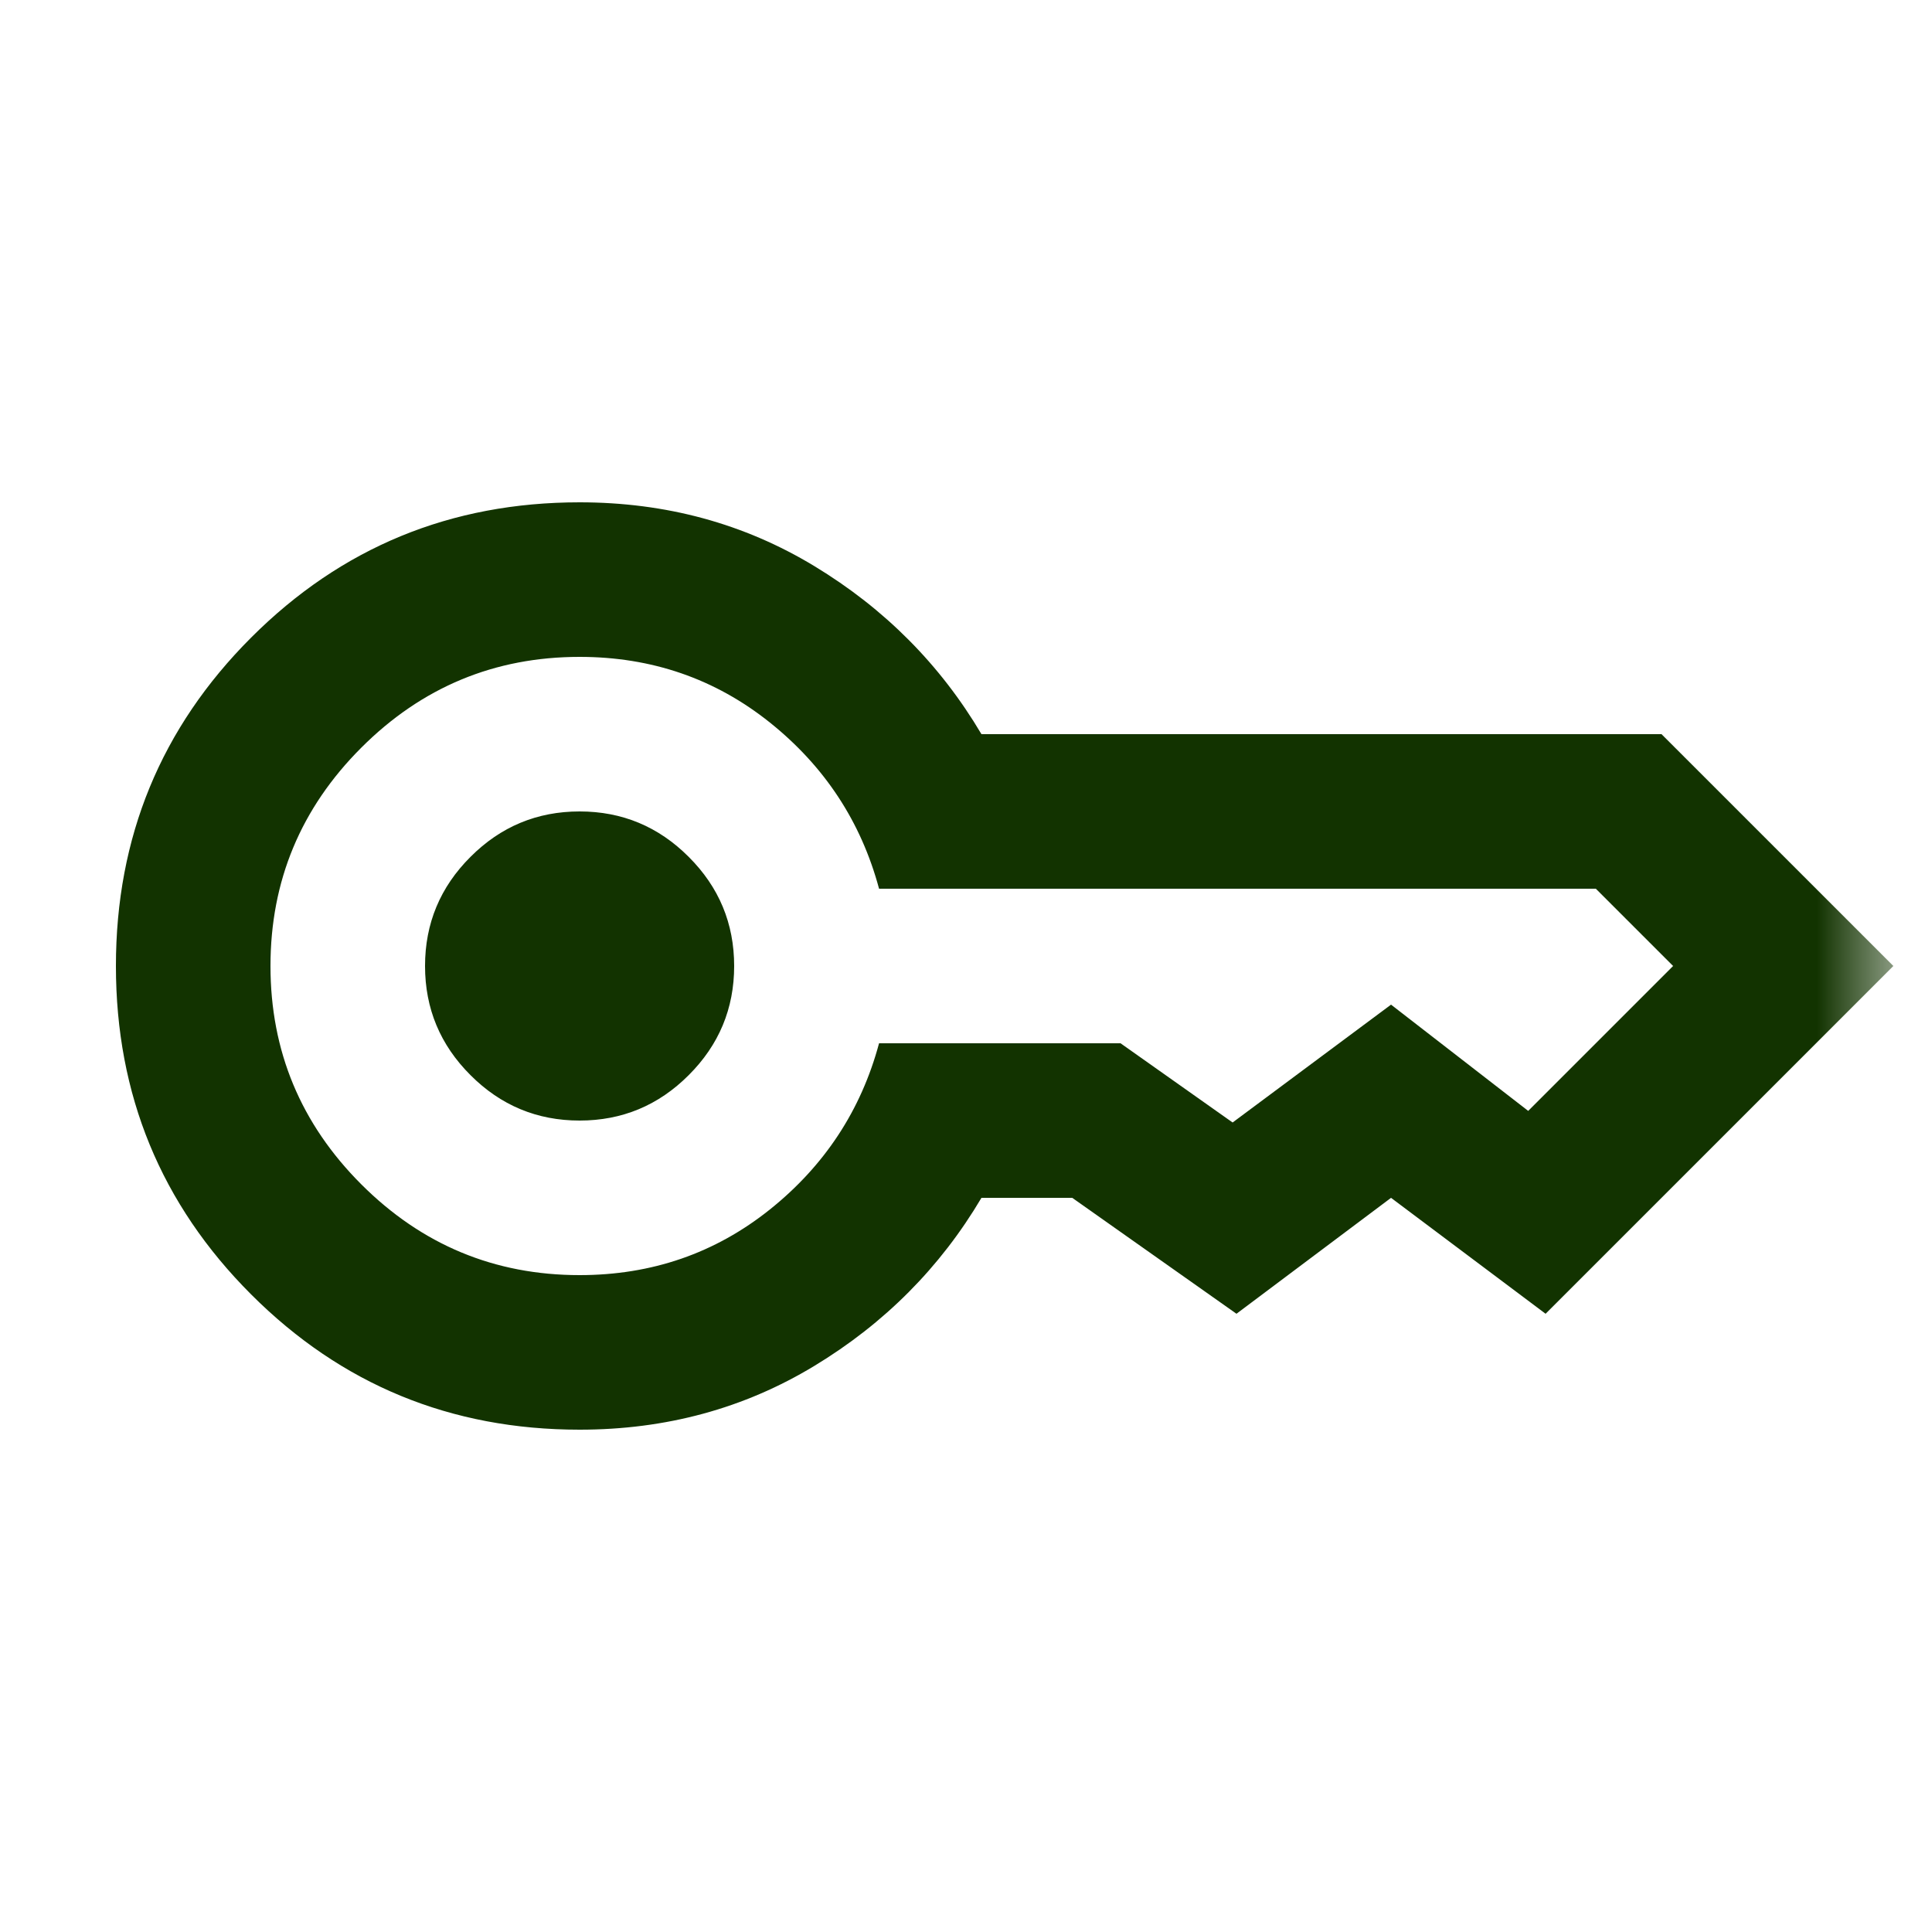 <svg width="25" height="25" viewBox="0 0 25 25" fill="none" xmlns="http://www.w3.org/2000/svg">
<mask id="mask0_18310_158214" style="mask-type:alpha" maskUnits="userSpaceOnUse" x="0" y="0" width="25" height="25">
<rect x="0.5" y="0.5" width="24" height="24" fill="#D9D9D9"/>
</mask>
<g mask="url(#mask0_18310_158214)">
<path d="M7.5 14.5C6.95 14.5 6.479 14.304 6.088 13.912C5.696 13.521 5.5 13.05 5.5 12.5C5.5 11.95 5.696 11.479 6.088 11.088C6.479 10.696 6.95 10.5 7.5 10.5C8.05 10.5 8.521 10.696 8.912 11.088C9.304 11.479 9.5 11.95 9.5 12.5C9.5 13.05 9.304 13.521 8.912 13.912C8.521 14.304 8.05 14.5 7.5 14.5ZM7.5 18.5C5.833 18.5 4.417 17.917 3.25 16.75C2.083 15.583 1.5 14.167 1.5 12.5C1.5 10.833 2.083 9.417 3.25 8.25C4.417 7.083 5.833 6.5 7.5 6.5C8.617 6.5 9.629 6.775 10.537 7.325C11.446 7.875 12.167 8.6 12.7 9.5H21.5L24.5 12.5L20 17L18 15.5L16 17L13.875 15.5H12.7C12.167 16.4 11.446 17.125 10.537 17.675C9.629 18.225 8.617 18.5 7.5 18.5ZM7.5 16.5C8.433 16.5 9.254 16.217 9.963 15.65C10.671 15.083 11.142 14.367 11.375 13.5H14.5L15.95 14.525L18 13L19.775 14.375L21.65 12.5L20.65 11.5H11.375C11.142 10.633 10.671 9.917 9.963 9.35C9.254 8.783 8.433 8.5 7.5 8.5C6.4 8.5 5.458 8.892 4.675 9.675C3.892 10.458 3.5 11.4 3.5 12.5C3.5 13.6 3.892 14.542 4.675 15.325C5.458 16.108 6.4 16.5 7.5 16.5Z" fill="#123300"/>
</g>
</svg>
